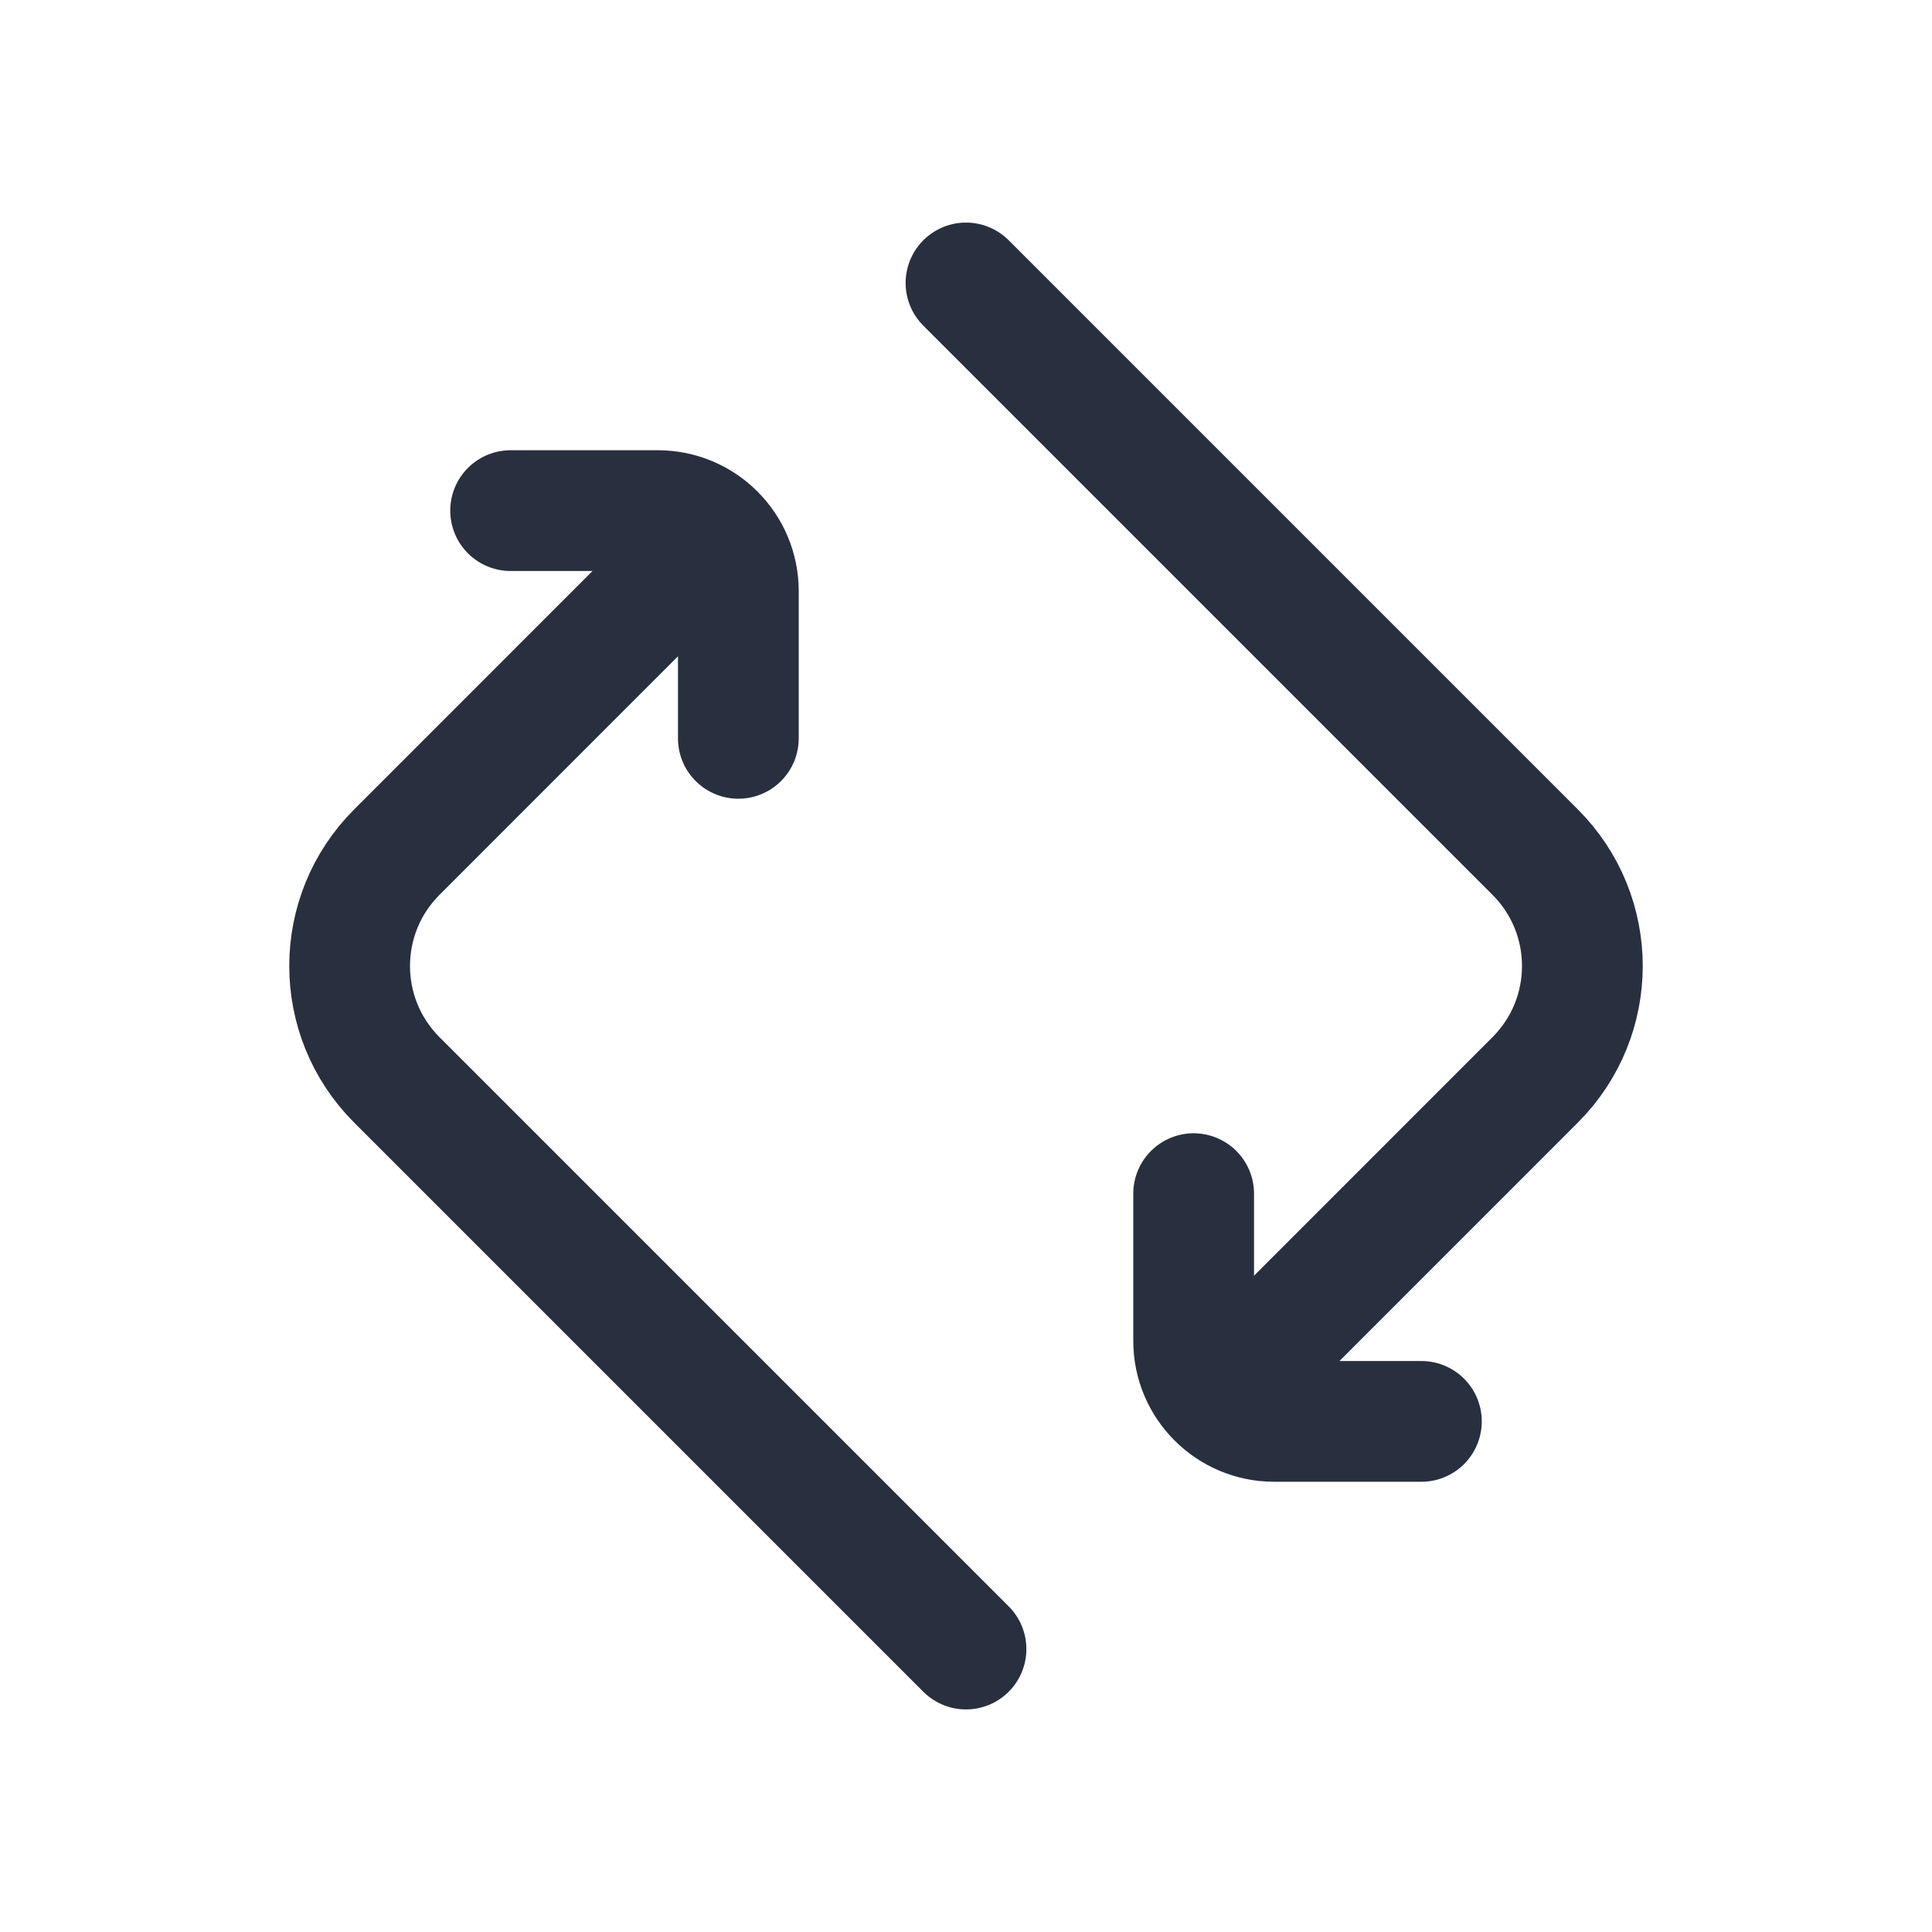 <svg width="24" height="24" viewBox="0 0 24 24" fill="none" xmlns="http://www.w3.org/2000/svg">
<path d="M12 3.515L19.071 10.586C19.852 11.367 19.852 12.633 19.071 13.414L15.536 16.95" stroke="#28303F" stroke-width="1.5" stroke-linecap="round" stroke-linejoin="round"/>
<path d="M12 20.485L4.929 13.414C4.148 12.633 4.148 11.367 4.929 10.586L8.464 7.05" stroke="#28303F" stroke-width="1.5" stroke-linecap="round" stroke-linejoin="round"/>
<path d="M14.828 14.828V16.657C14.828 17.209 15.276 17.657 15.828 17.657H17.657" stroke="#28303F" stroke-width="1.5" stroke-linecap="round" stroke-linejoin="round"/>
<path d="M9.172 9.172L9.172 7.343C9.172 6.791 8.724 6.343 8.172 6.343L6.343 6.343" stroke="#28303F" stroke-width="1.5" stroke-linecap="round" stroke-linejoin="round"/>
</svg>
